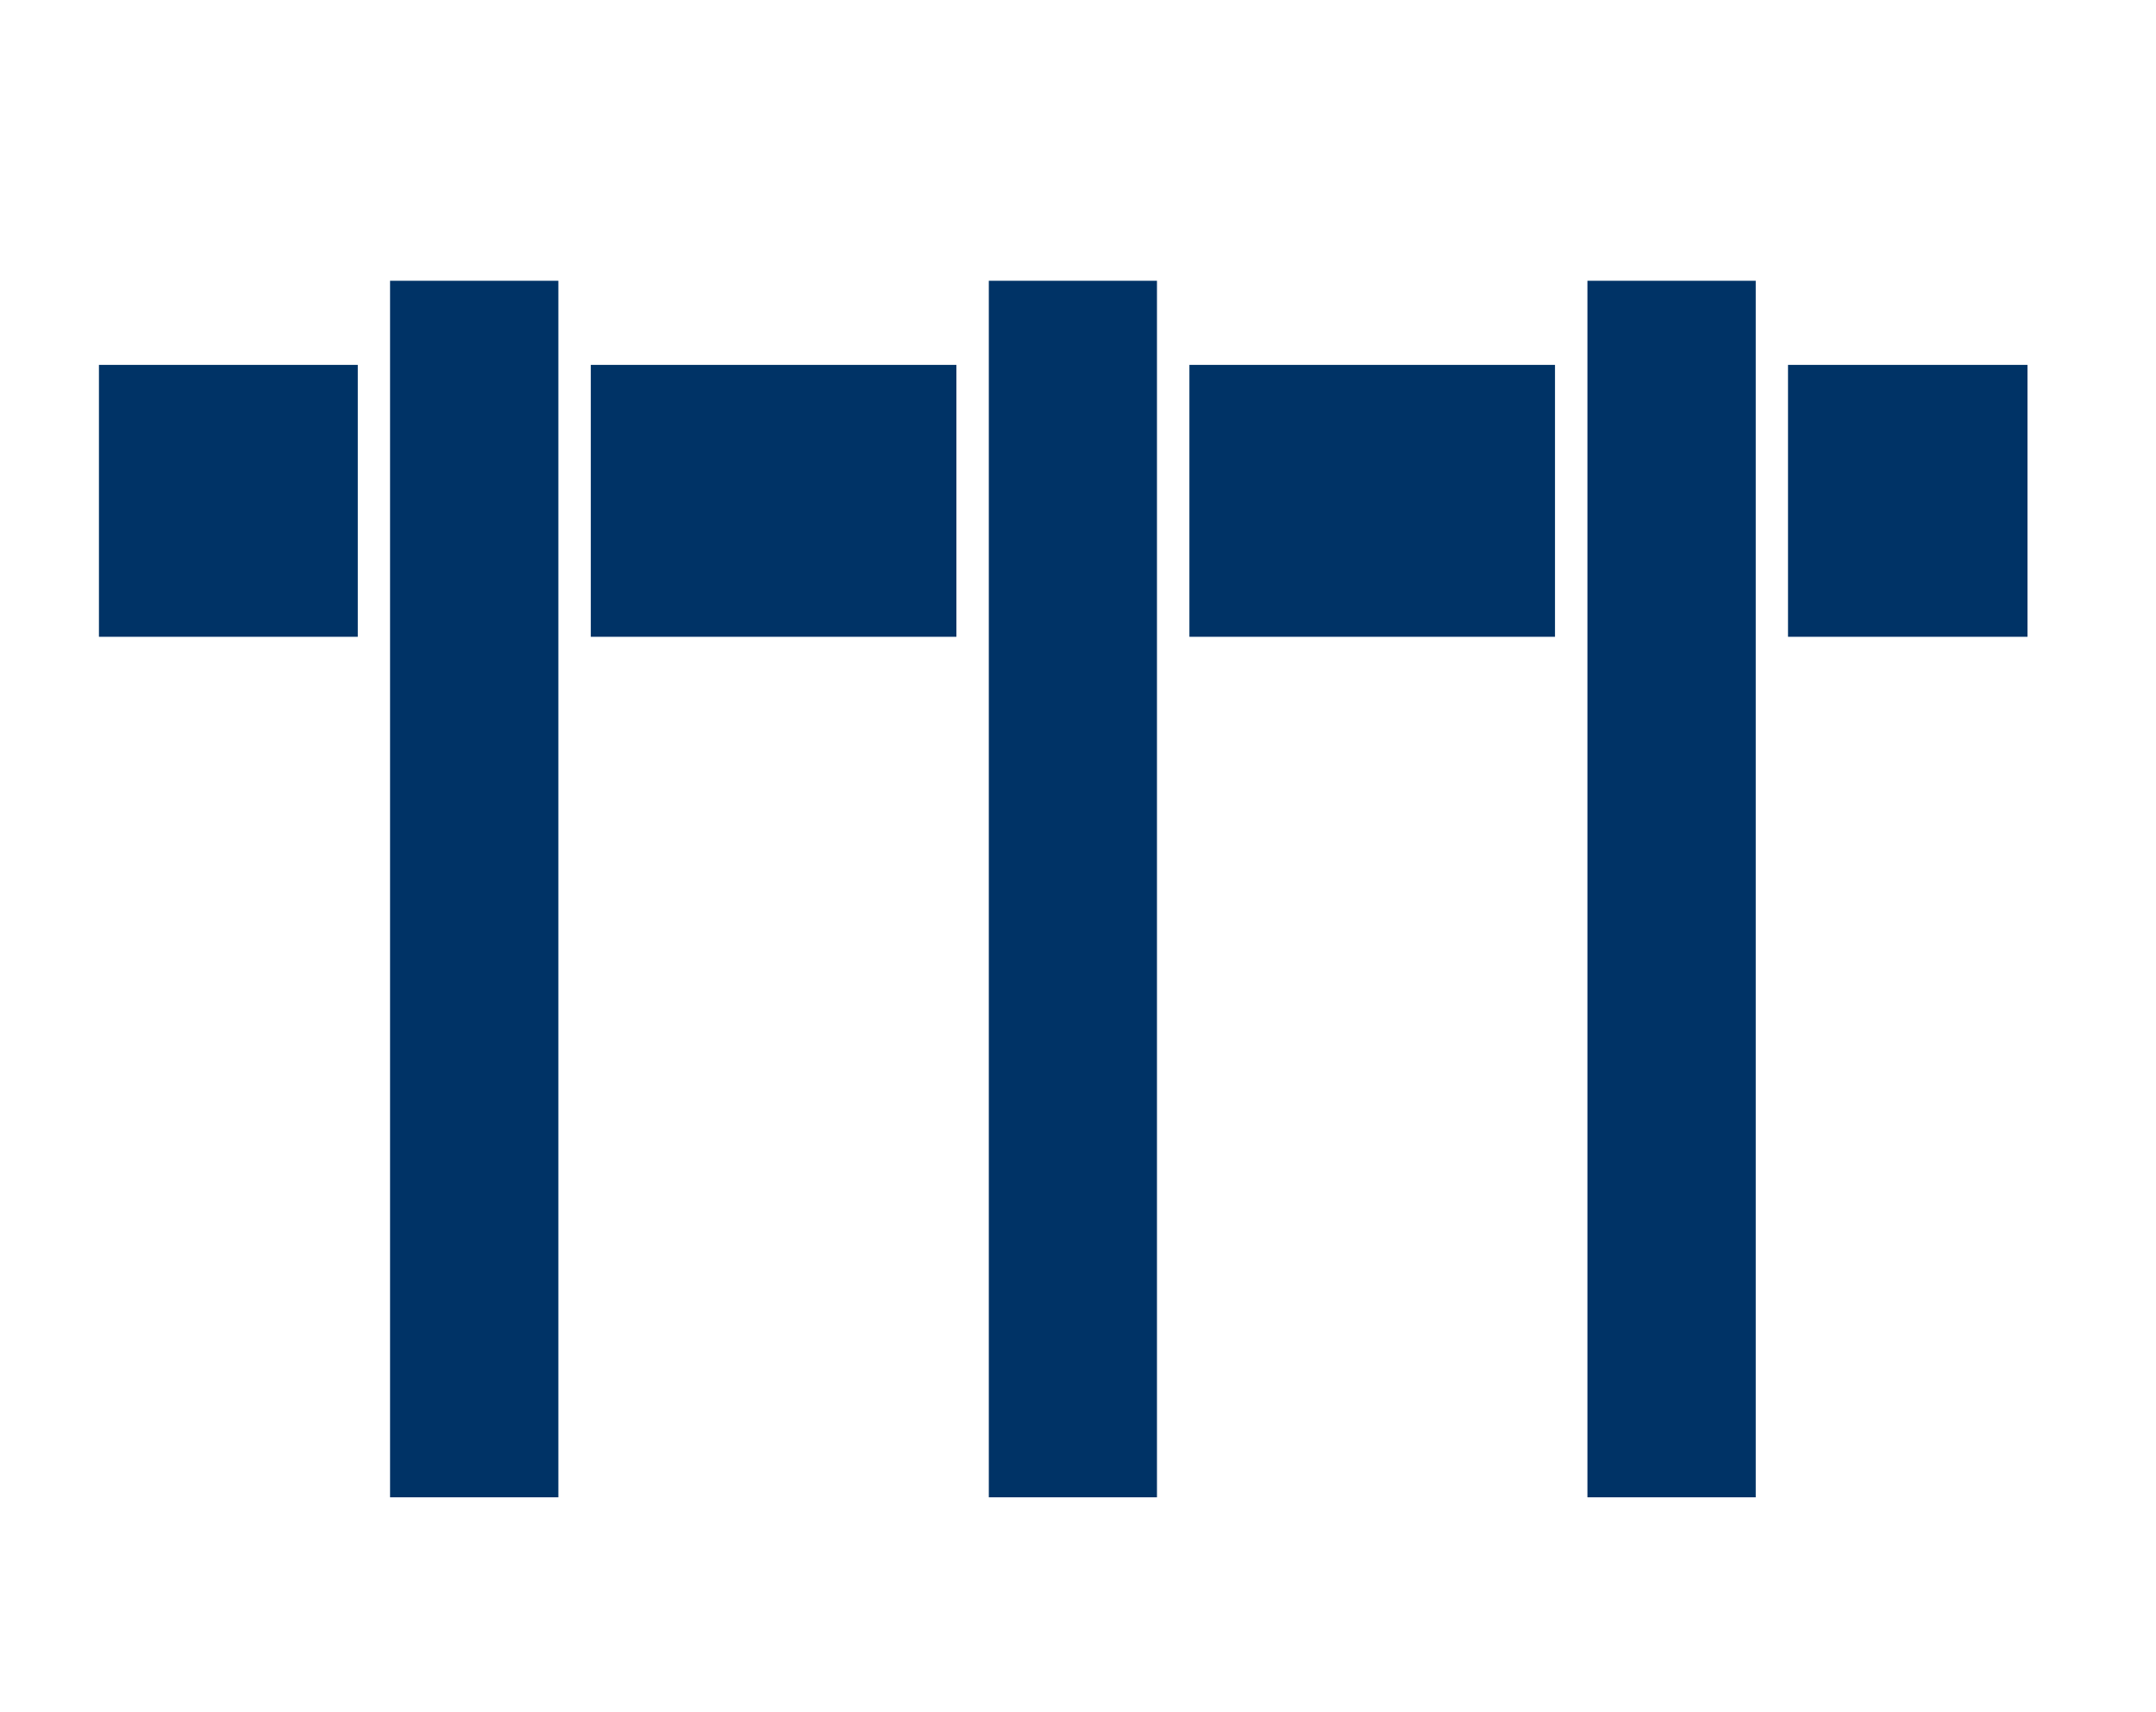 <?xml version="1.0" encoding="utf-8"?>
<!-- Generator: Adobe Illustrator 16.0.2, SVG Export Plug-In . SVG Version: 6.00 Build 0)  -->
<!DOCTYPE svg PUBLIC "-//W3C//DTD SVG 1.1//EN" "http://www.w3.org/Graphics/SVG/1.1/DTD/svg11.dtd">
<svg version="1.1" id="Layer_2" xmlns="http://www.w3.org/2000/svg" xmlns:xlink="http://www.w3.org/1999/xlink" x="0px" y="0px"
	 width="718px" height="570px" viewBox="0 0 718 570" enable-background="new 0 0 718 570" xml:space="preserve">
<symbol  id="pipe_support" viewBox="0 -405.1 642.25 405.1">
	<path fill-rule="evenodd" clip-rule="evenodd" fill="#003366" d="M551.75,0v-405.1H495.7V0H551.75z M562.5-118.55V-28h79.75v-90.55
		H562.5z M163.8-28h121.75v-90.55H163.8V-28z M363.15-28H484.9v-90.55H363.15V-28z M153,0v-405.1H96.95V0H153z M0-28h86.2v-90.55H0
		V-28z M352.35-405.1h-56V0h56V-405.1z"/>
</symbol>
<use xlink:href="#pipe_support"  width="642.25" height="405.1" y="-405.1" transform="matrix(1 0 0 -1 32.95 93.5)" overflow="visible"/>
</svg>
